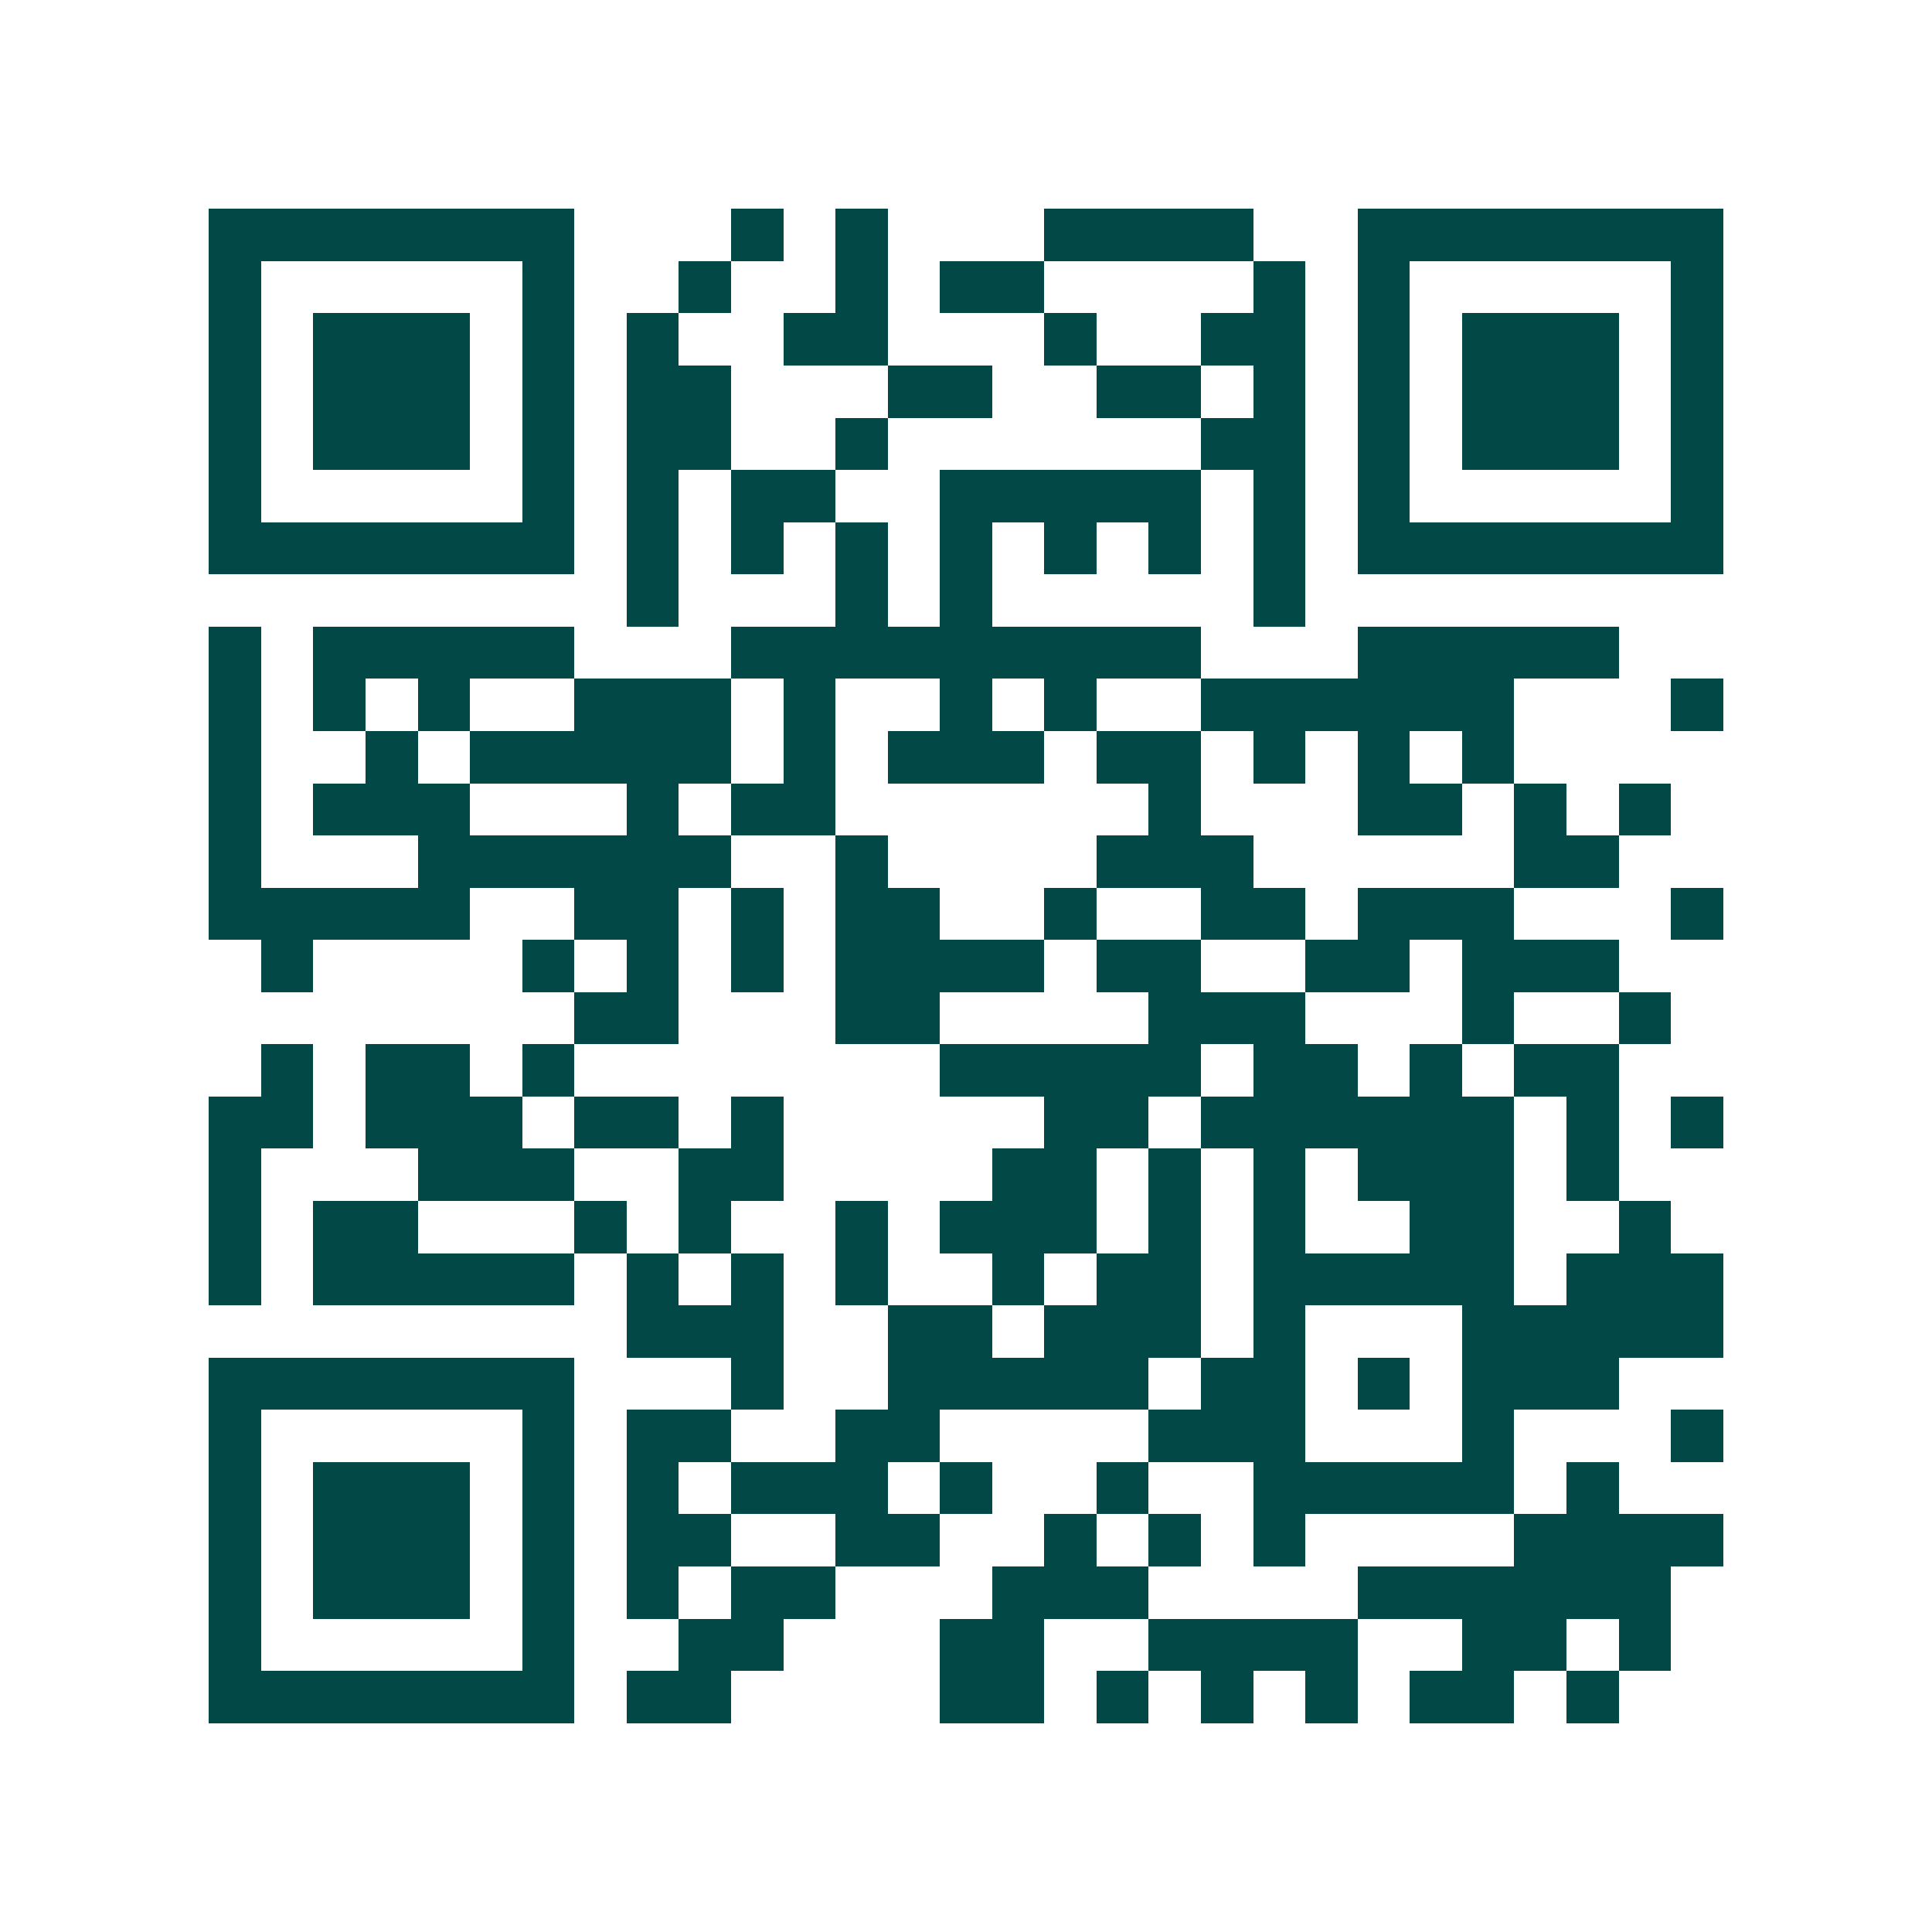 <svg xmlns="http://www.w3.org/2000/svg" width="200" height="200" viewBox="0 0 37 37" shape-rendering="crispEdges"><path fill="#ffffff" d="M0 0h37v37H0z"/><path stroke="#014847" d="M4 4.5h7m3 0h1m1 0h1m3 0h4m2 0h7M4 5.5h1m5 0h1m2 0h1m2 0h1m1 0h2m4 0h1m1 0h1m5 0h1M4 6.5h1m1 0h3m1 0h1m1 0h1m2 0h2m3 0h1m2 0h2m1 0h1m1 0h3m1 0h1M4 7.5h1m1 0h3m1 0h1m1 0h2m3 0h2m2 0h2m1 0h1m1 0h1m1 0h3m1 0h1M4 8.5h1m1 0h3m1 0h1m1 0h2m2 0h1m6 0h2m1 0h1m1 0h3m1 0h1M4 9.5h1m5 0h1m1 0h1m1 0h2m2 0h5m1 0h1m1 0h1m5 0h1M4 10.5h7m1 0h1m1 0h1m1 0h1m1 0h1m1 0h1m1 0h1m1 0h1m1 0h7M12 11.5h1m3 0h1m1 0h1m5 0h1M4 12.5h1m1 0h5m3 0h9m3 0h5M4 13.5h1m1 0h1m1 0h1m2 0h3m1 0h1m2 0h1m1 0h1m2 0h6m3 0h1M4 14.5h1m2 0h1m1 0h5m1 0h1m1 0h3m1 0h2m1 0h1m1 0h1m1 0h1M4 15.5h1m1 0h3m3 0h1m1 0h2m6 0h1m3 0h2m1 0h1m1 0h1M4 16.5h1m3 0h6m2 0h1m4 0h3m5 0h2M4 17.5h5m2 0h2m1 0h1m1 0h2m2 0h1m2 0h2m1 0h3m3 0h1M5 18.5h1m4 0h1m1 0h1m1 0h1m1 0h4m1 0h2m2 0h2m1 0h3M11 19.5h2m3 0h2m4 0h3m3 0h1m2 0h1M5 20.5h1m1 0h2m1 0h1m7 0h5m1 0h2m1 0h1m1 0h2M4 21.5h2m1 0h3m1 0h2m1 0h1m5 0h2m1 0h6m1 0h1m1 0h1M4 22.5h1m3 0h3m2 0h2m4 0h2m1 0h1m1 0h1m1 0h3m1 0h1M4 23.5h1m1 0h2m3 0h1m1 0h1m2 0h1m1 0h3m1 0h1m1 0h1m2 0h2m2 0h1M4 24.5h1m1 0h5m1 0h1m1 0h1m1 0h1m2 0h1m1 0h2m1 0h5m1 0h3M12 25.5h3m2 0h2m1 0h3m1 0h1m3 0h5M4 26.5h7m3 0h1m2 0h5m1 0h2m1 0h1m1 0h3M4 27.5h1m5 0h1m1 0h2m2 0h2m4 0h3m3 0h1m3 0h1M4 28.5h1m1 0h3m1 0h1m1 0h1m1 0h3m1 0h1m2 0h1m2 0h5m1 0h1M4 29.5h1m1 0h3m1 0h1m1 0h2m2 0h2m2 0h1m1 0h1m1 0h1m4 0h4M4 30.5h1m1 0h3m1 0h1m1 0h1m1 0h2m3 0h3m4 0h6M4 31.5h1m5 0h1m2 0h2m3 0h2m2 0h4m2 0h2m1 0h1M4 32.5h7m1 0h2m4 0h2m1 0h1m1 0h1m1 0h1m1 0h2m1 0h1"/></svg>

